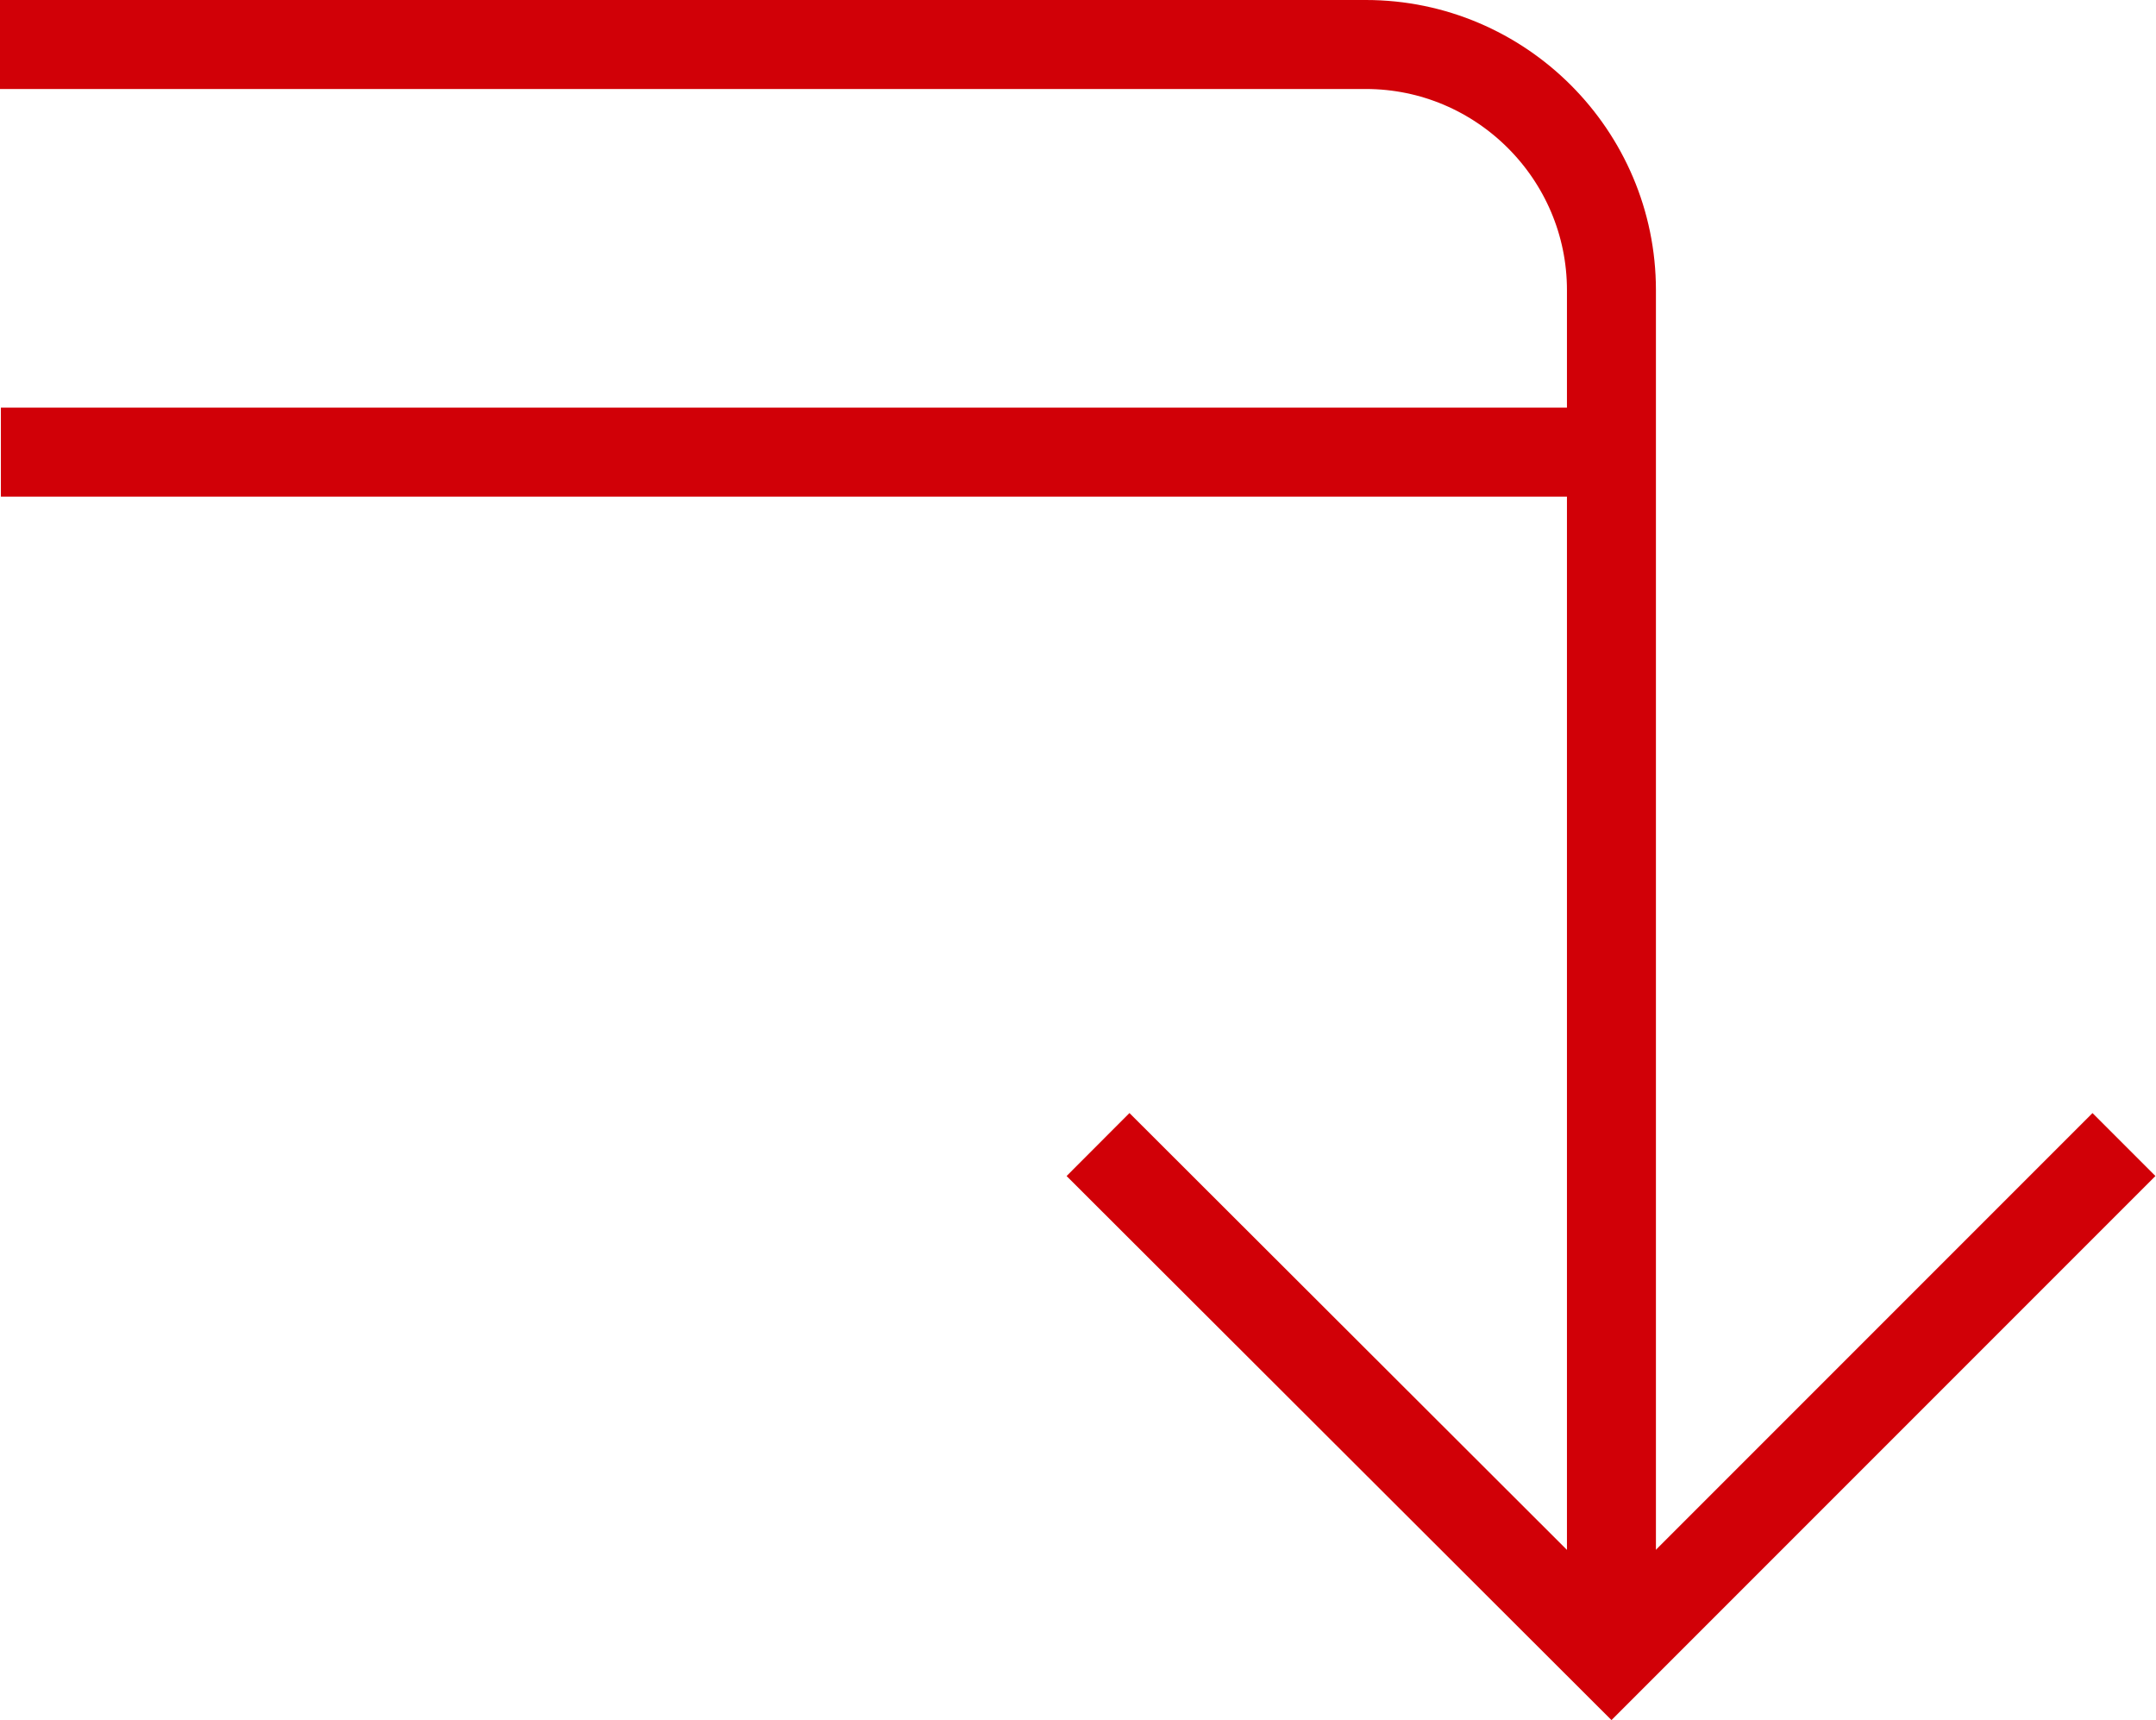 <?xml version="1.0" encoding="UTF-8"?>
<svg id="Laag_1" xmlns="http://www.w3.org/2000/svg" width="242.3" height="193.3" version="1.1" viewBox="0 0 242.3 193.3">
  <!-- Generator: Adobe Illustrator 29.4.0, SVG Export Plug-In . SVG Version: 2.1.0 Build 152)  -->
  <defs>
    <style>
      .st0, .st1 {
        fill: none;
        stroke: #d10007;
        stroke-miterlimit: 10;
        stroke-width: 10px;
      }

      .st1 {
        isolation: isolate;
      }
    </style>
  </defs>
  <polyline class="st1" points="238.7 128.6 181.1 186.2 123.4 128.6"/>
  <path class="st1" d="M0,5h153.5c15.2,0,27.6,12.4,27.6,27.6v153.5"/>
  <line class="st0" x1="181.6" y1="50.8" x2=".1" y2="50.8"/>
</svg>